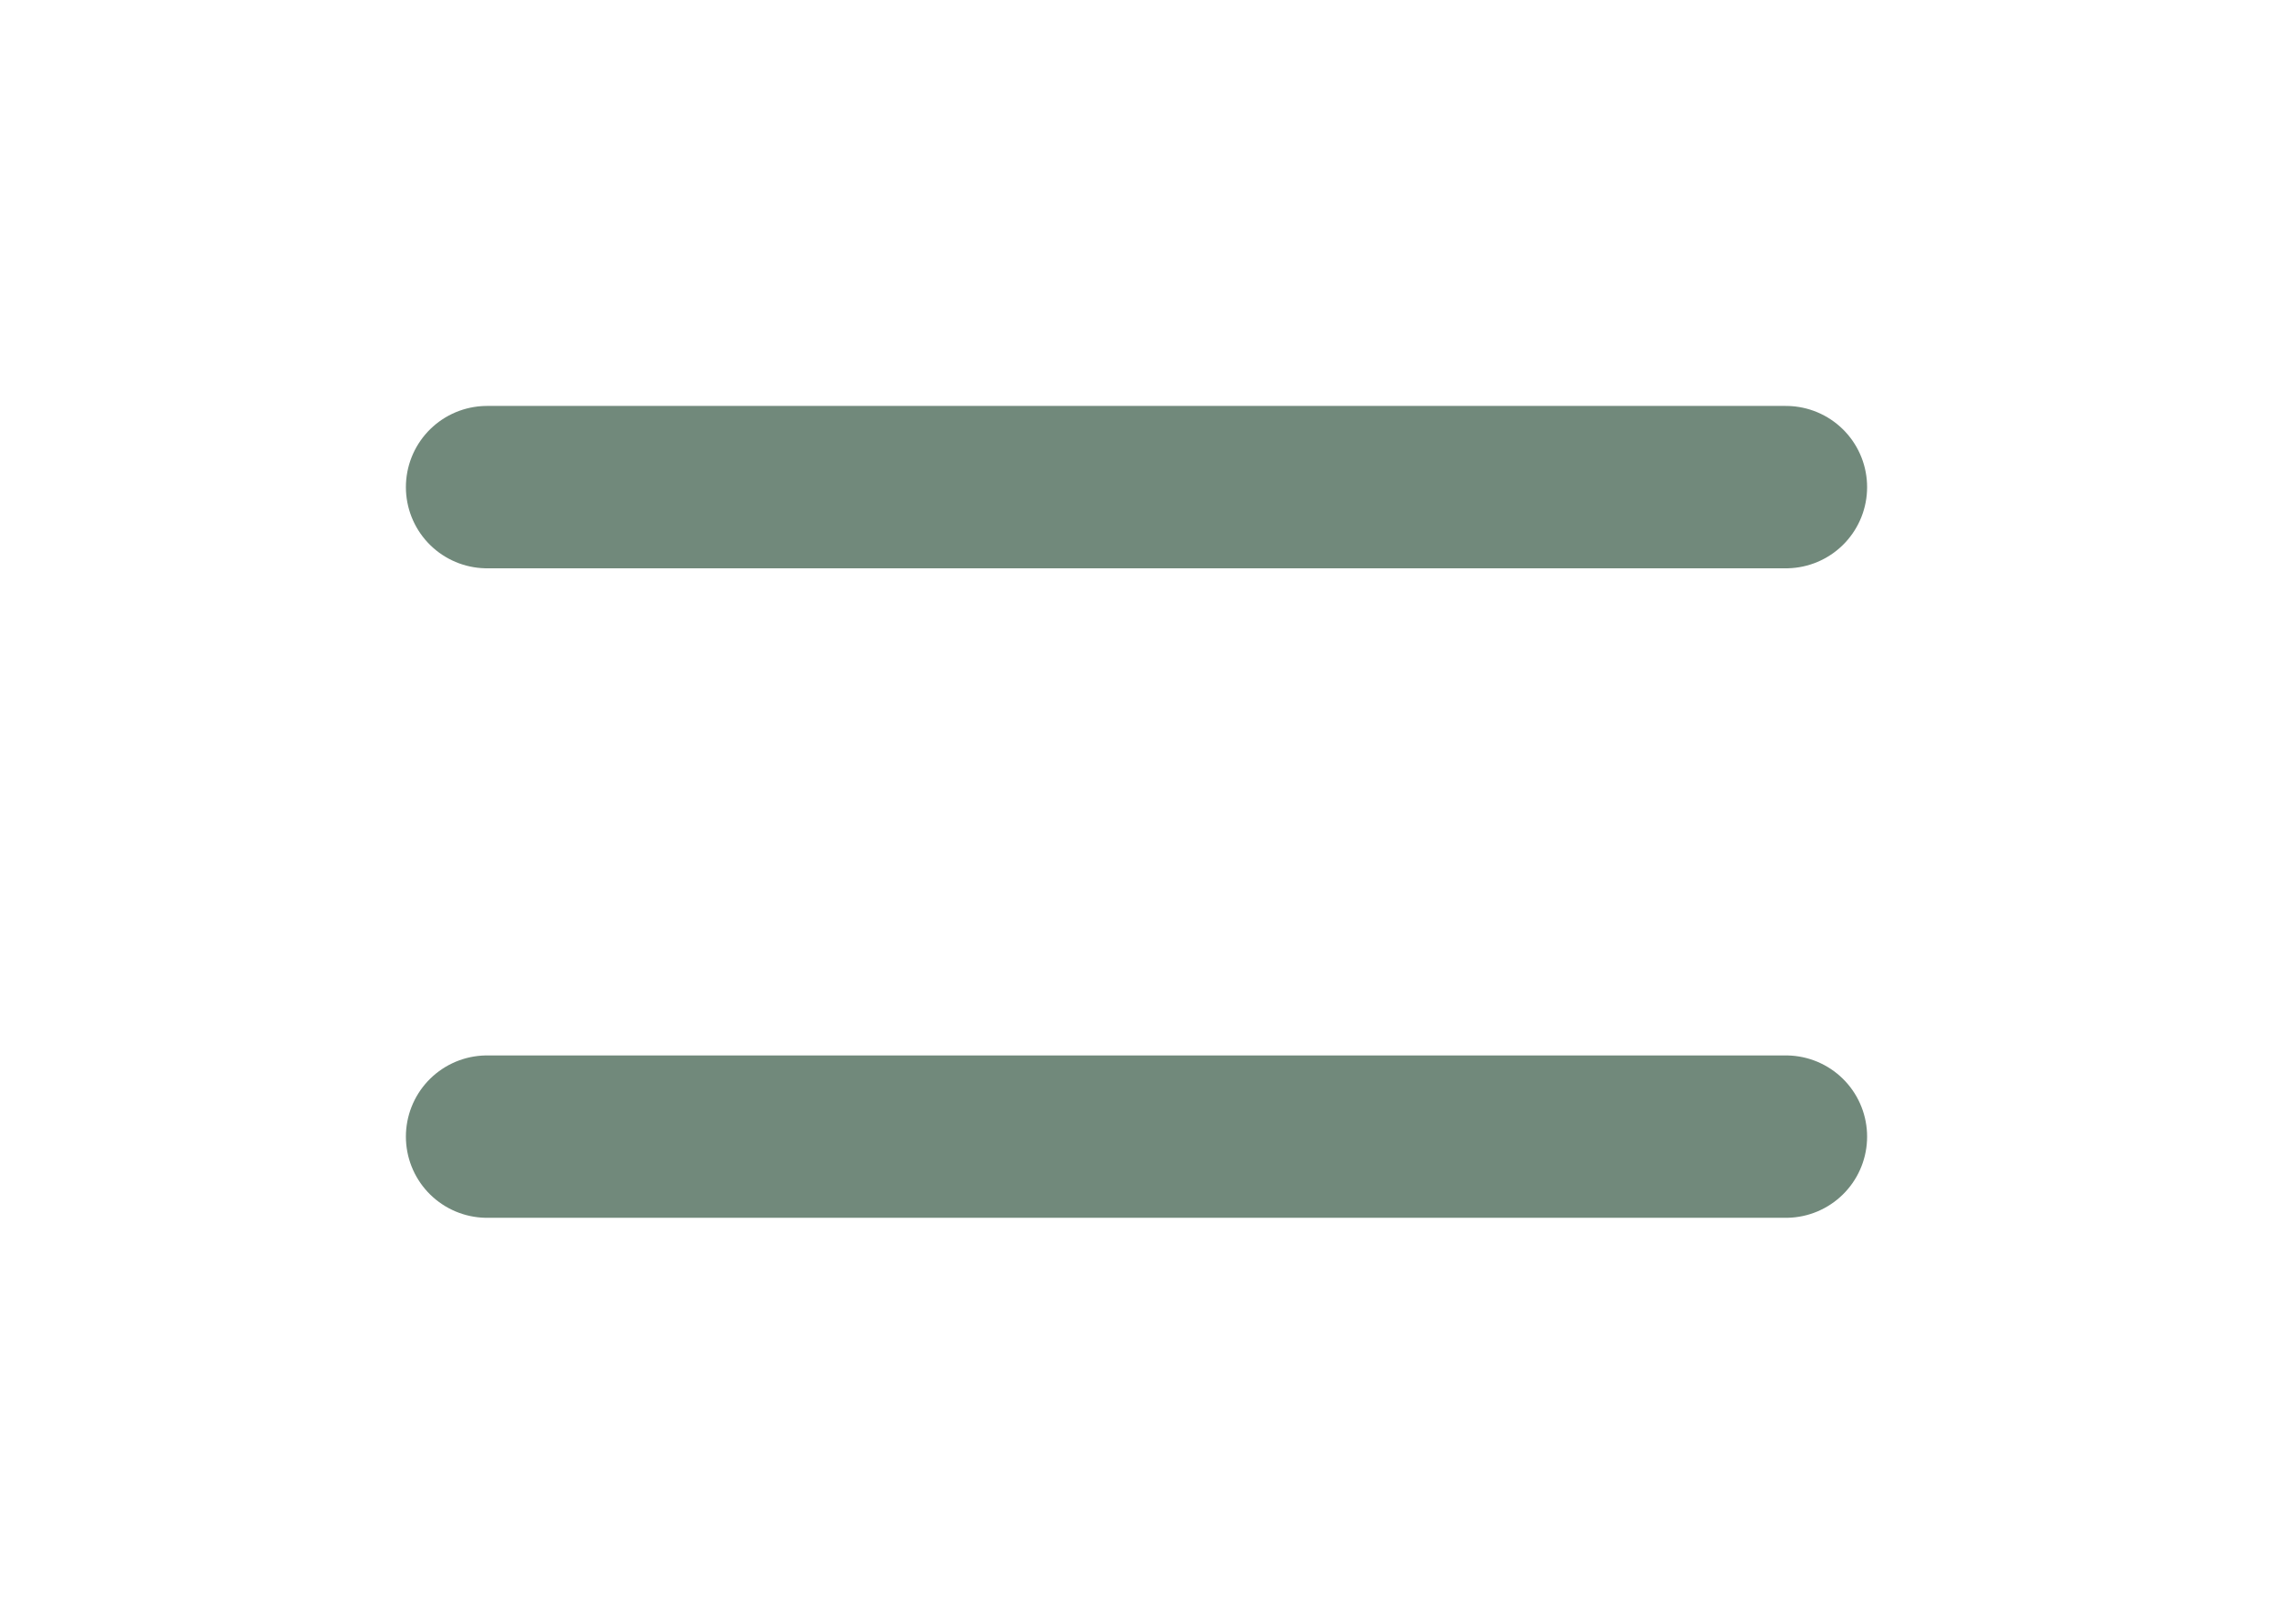 <svg width="28" height="20" viewBox="0 0 28 20" fill="none" xmlns="http://www.w3.org/2000/svg">
<path d="M6 6H22" stroke="#71897B" stroke-width="2" stroke-linecap="round"/>
<path d="M6 14H22" stroke="#71897B" stroke-width="2" stroke-linecap="round"/>
</svg>
